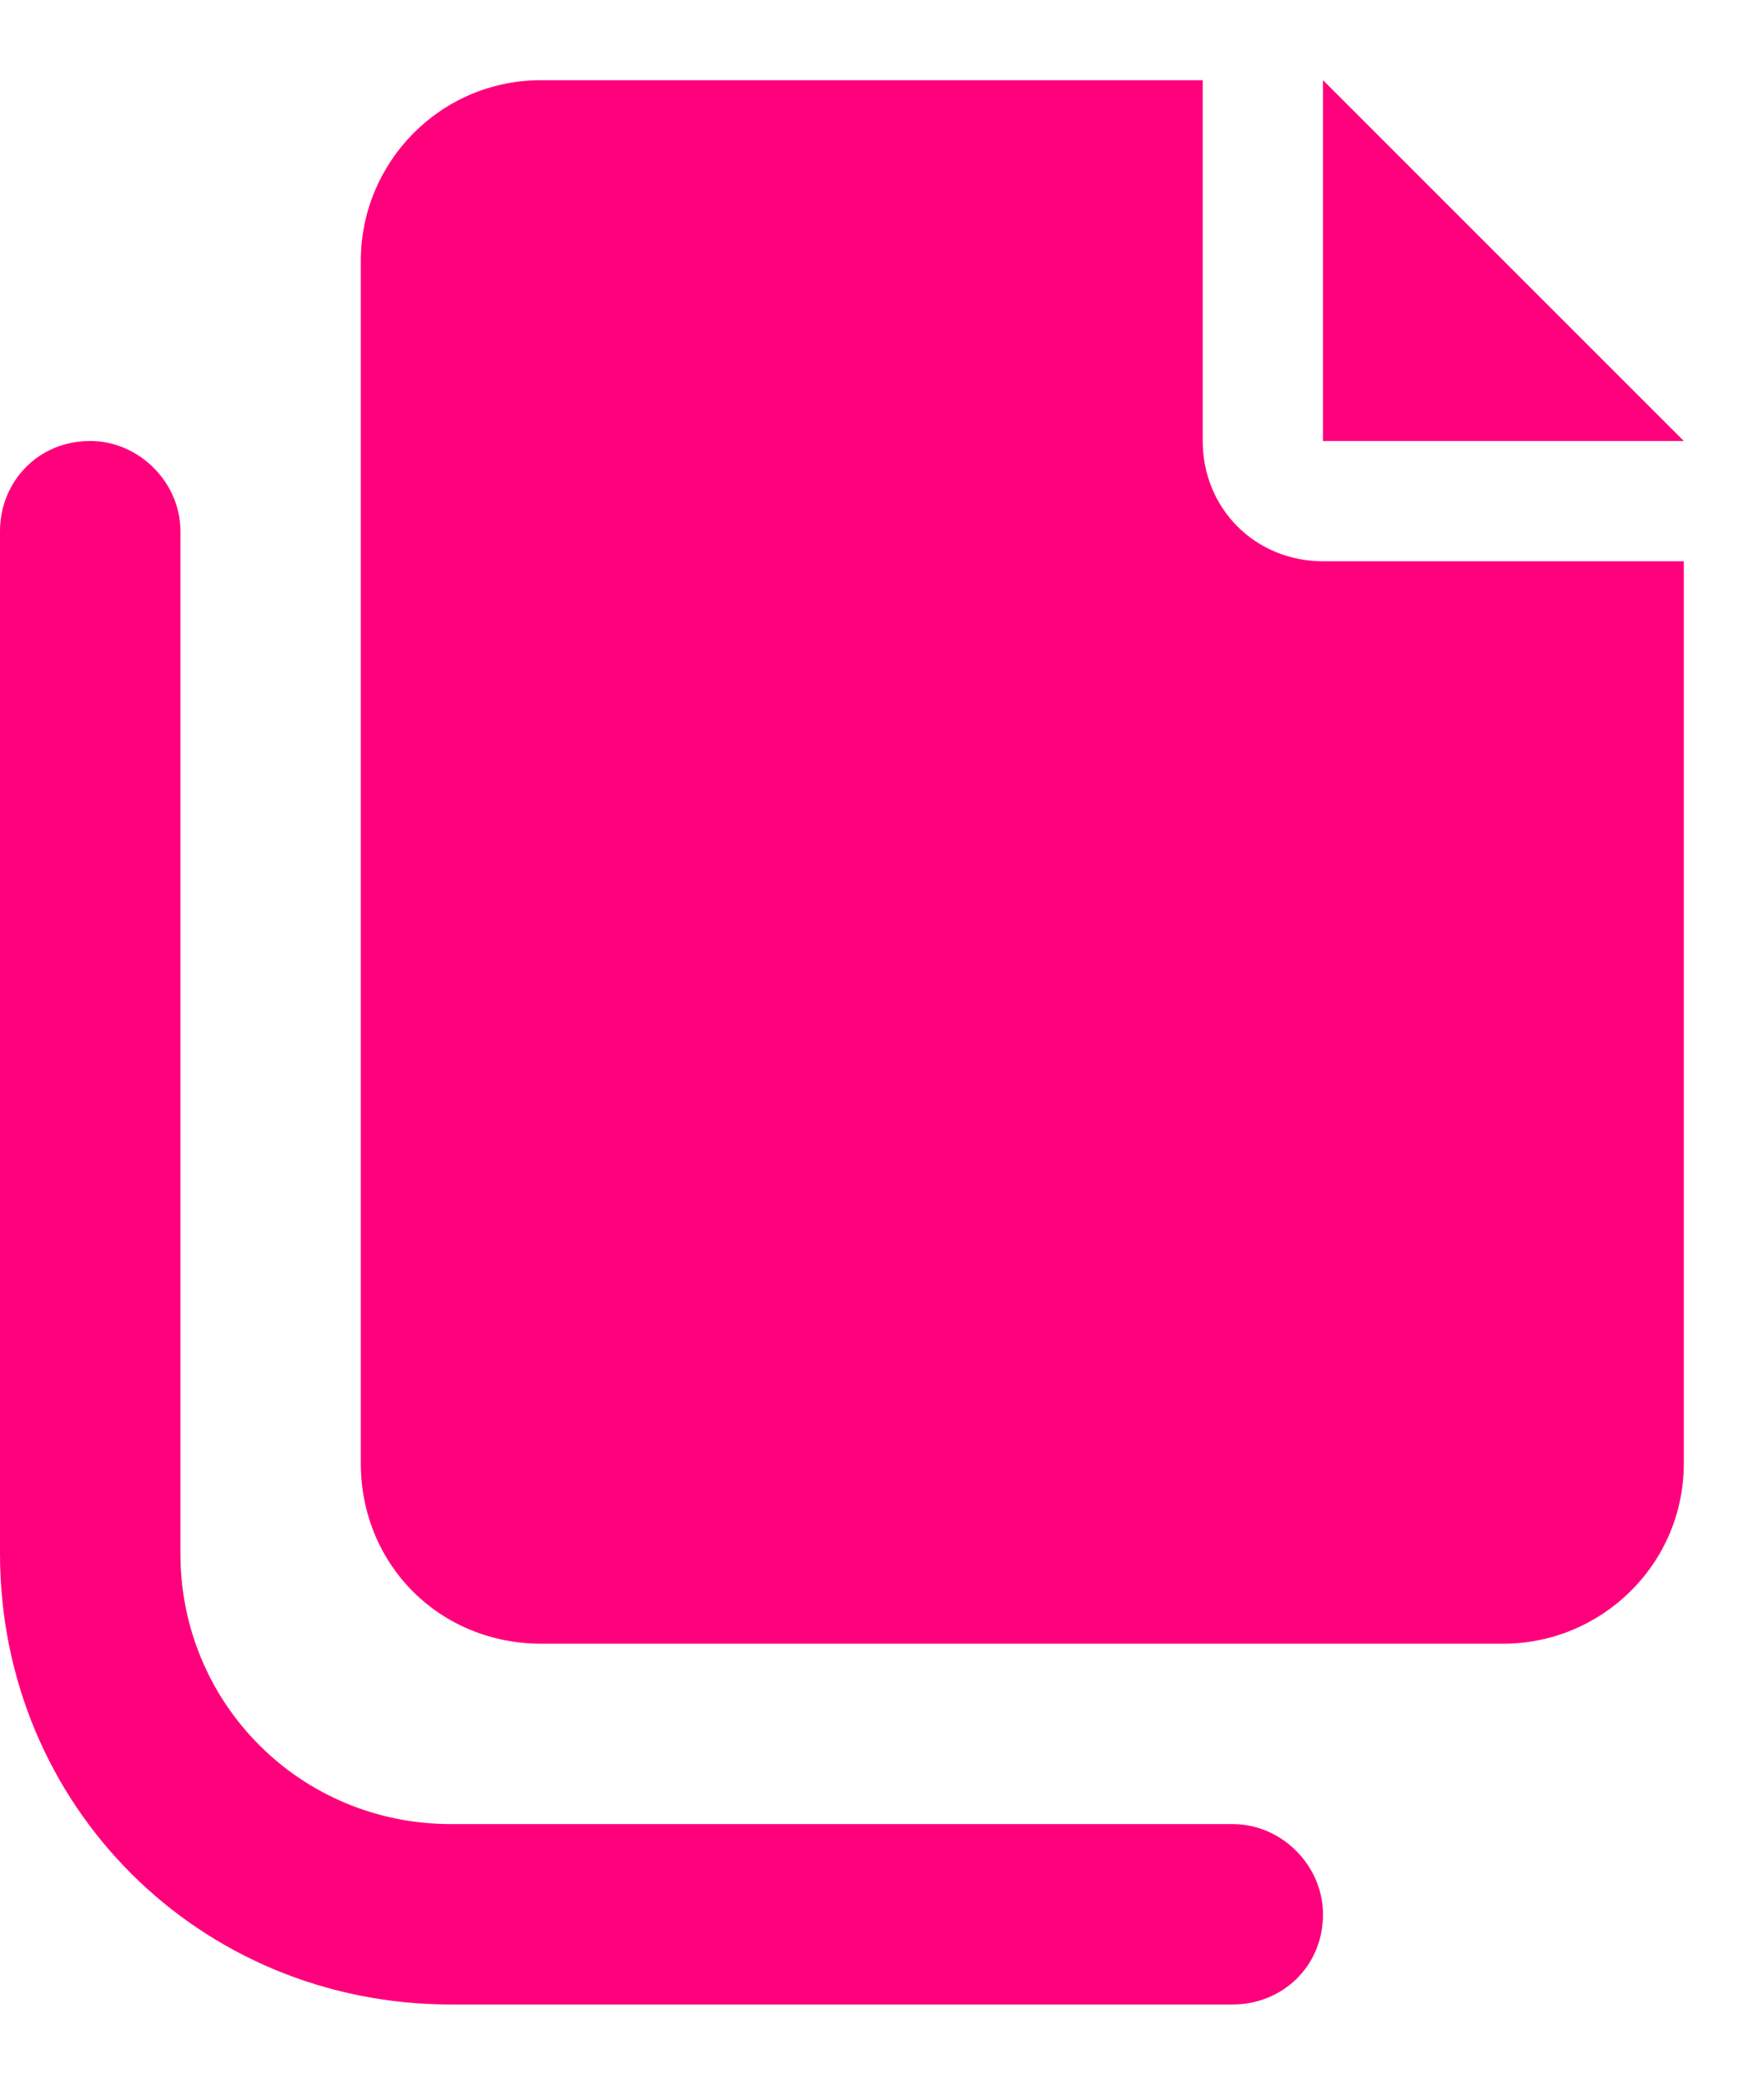 <?xml version="1.0" encoding="UTF-8"?> <svg xmlns="http://www.w3.org/2000/svg" width="11" height="13" viewBox="0 0 11 13" fill="none"><path d="M8.25 0.5L10.5 2.75H8.25V0.5ZM7.5 2.75C7.5 3.172 7.828 3.5 8.25 3.5H10.5V9.125C10.5 9.758 9.984 10.25 9.375 10.25H3.375C2.742 10.25 2.25 9.758 2.25 9.125V1.625C2.25 1.016 2.742 0.5 3.375 0.5H7.5V2.75ZM7.688 12.5C7.992 12.5 8.25 12.266 8.25 11.938C8.25 11.633 7.992 11.375 7.688 11.375H2.812C1.875 11.375 1.125 10.625 1.125 9.688V3.312C1.125 3.008 0.867 2.75 0.562 2.75C0.234 2.75 0 3.008 0 3.312V9.688C0 11.258 1.242 12.5 2.812 12.5H7.688Z" fill="#FF007C"></path></svg> 